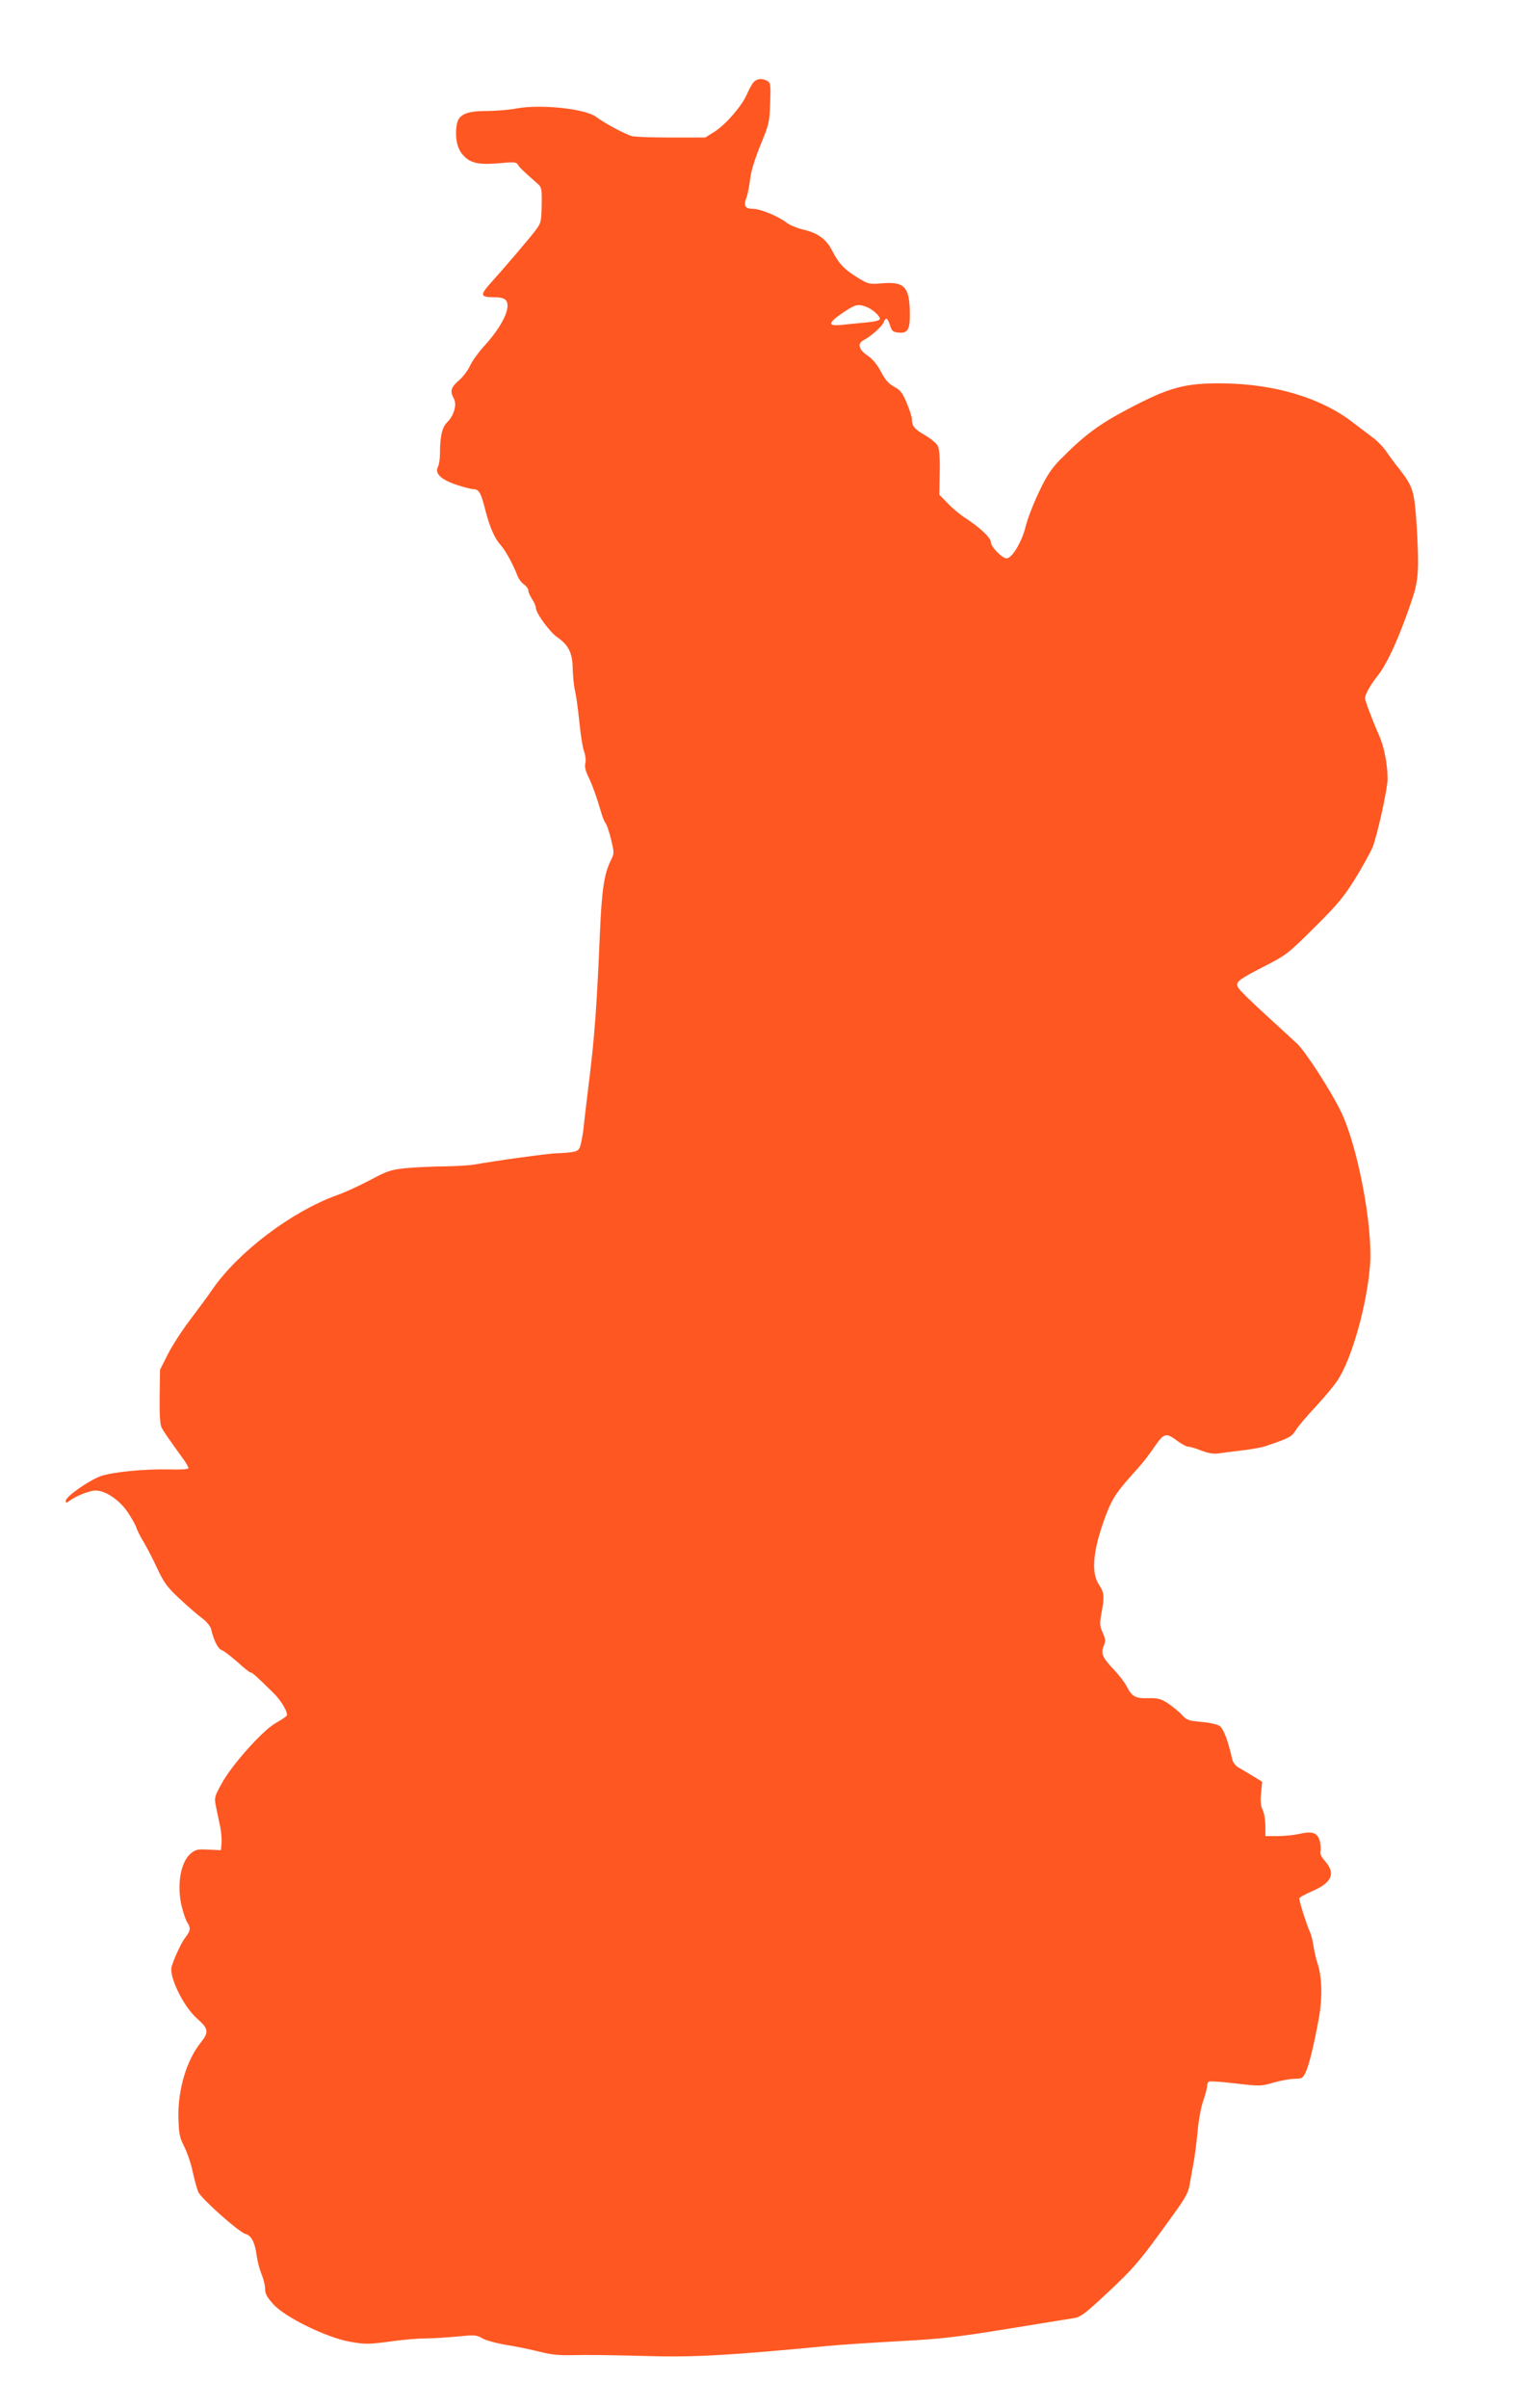 <?xml version="1.0" standalone="no"?>
<!DOCTYPE svg PUBLIC "-//W3C//DTD SVG 20010904//EN"
 "http://www.w3.org/TR/2001/REC-SVG-20010904/DTD/svg10.dtd">
<svg version="1.0" xmlns="http://www.w3.org/2000/svg"
 width="818pt" height="1280pt" viewBox="0 0 818 1280"
 preserveAspectRatio="xMidYMid meet">
<g transform="translate(0,1280) scale(0.1,-0.1)"
fill="#ff5722" stroke="none">
<path d="M4008 12363 c-9 -10 -24 -38 -35 -63 -27 -63 -111 -160 -171 -199
l-51 -32 -180 0 c-98 0 -192 3 -208 7 -34 8 -144 67 -193 103 -58 43 -291 68
-420 45 -41 -8 -113 -14 -160 -14 -112 0 -152 -19 -161 -74 -10 -63 1 -122 30
-156 39 -47 83 -57 193 -48 82 8 94 7 103 -8 9 -16 28 -33 98 -95 29 -25 29
-27 28 -119 -2 -91 -3 -96 -37 -140 -38 -49 -149 -179 -233 -273 -60 -67 -58
-77 20 -77 29 0 51 -6 59 -15 31 -37 -17 -138 -118 -248 -29 -32 -61 -77 -72
-101 -10 -23 -36 -58 -59 -78 -43 -37 -49 -57 -27 -97 17 -31 1 -89 -35 -125
-28 -27 -39 -76 -39 -168 0 -27 -5 -59 -11 -70 -18 -34 16 -67 96 -94 39 -13
80 -24 91 -24 31 0 42 -18 65 -111 24 -92 49 -151 84 -189 24 -27 66 -104 86
-158 7 -19 23 -40 36 -49 12 -8 23 -23 23 -32 0 -9 9 -29 20 -46 11 -16 20
-37 20 -46 0 -28 75 -131 116 -158 58 -40 79 -83 80 -166 1 -38 6 -90 12 -115
6 -25 16 -99 23 -164 6 -66 17 -137 25 -159 8 -21 11 -51 7 -65 -4 -16 1 -40
14 -66 22 -45 47 -114 69 -190 7 -26 18 -54 25 -62 6 -7 19 -46 29 -86 17 -71
17 -74 0 -109 -37 -72 -50 -160 -60 -404 -15 -357 -28 -538 -55 -755 -13 -107
-27 -222 -30 -255 -3 -33 -11 -76 -16 -96 -8 -32 -14 -37 -47 -43 -20 -3 -55
-6 -77 -6 -38 0 -331 -40 -440 -60 -27 -5 -99 -9 -160 -10 -60 0 -152 -5 -202
-9 -85 -9 -102 -14 -195 -64 -57 -30 -137 -67 -178 -81 -238 -86 -521 -299
-659 -498 -25 -37 -80 -111 -121 -165 -41 -54 -94 -135 -117 -181 l-42 -83 -2
-142 c-1 -100 2 -150 11 -167 11 -20 33 -53 122 -176 12 -17 21 -35 20 -39 -1
-5 -46 -8 -100 -6 -136 3 -310 -14 -370 -37 -65 -25 -182 -108 -182 -129 0
-14 2 -14 22 1 33 23 83 44 123 52 52 9 135 -42 184 -114 21 -32 42 -68 46
-82 4 -14 23 -51 42 -82 18 -31 51 -95 72 -141 33 -70 51 -95 118 -157 43 -40
96 -86 118 -102 22 -16 43 -41 47 -56 16 -65 37 -106 58 -114 12 -4 49 -33 83
-63 33 -30 64 -55 69 -55 9 0 35 -23 121 -108 42 -40 81 -107 72 -122 -3 -5
-30 -23 -60 -40 -70 -40 -236 -226 -288 -324 -38 -70 -38 -72 -27 -126 6 -30
16 -77 22 -105 5 -27 8 -66 6 -85 l-3 -35 -66 3 c-58 3 -69 1 -95 -21 -53 -45
-74 -164 -49 -275 9 -37 22 -77 30 -89 20 -30 19 -45 -7 -79 -21 -25 -61 -110
-75 -157 -16 -52 62 -212 134 -276 62 -54 65 -73 22 -127 -76 -93 -123 -250
-120 -398 2 -86 5 -105 30 -155 16 -31 37 -92 46 -136 10 -44 23 -92 29 -106
15 -35 216 -214 250 -223 32 -8 52 -45 61 -116 4 -30 16 -75 26 -99 10 -24 19
-59 19 -78 0 -27 10 -44 46 -84 66 -70 282 -175 406 -197 80 -14 98 -14 210 1
68 10 155 17 193 17 39 0 115 5 169 10 90 9 102 8 130 -9 17 -11 76 -27 131
-36 55 -9 136 -26 179 -37 60 -15 102 -19 175 -17 53 2 215 0 361 -4 268 -9
453 1 995 53 61 6 229 17 375 25 226 12 310 22 575 65 171 28 329 53 353 57
38 5 60 21 187 140 123 115 163 160 273 311 151 207 150 206 163 280 6 31 14
82 20 112 5 30 14 100 19 155 5 55 18 127 30 159 11 33 20 67 20 77 0 10 4 21
10 24 5 3 70 -1 142 -10 129 -15 135 -15 203 5 38 11 89 20 111 20 38 0 43 3
59 36 18 39 44 146 71 295 18 104 15 216 -10 286 -7 21 -16 61 -20 88 -4 28
-13 64 -21 80 -15 32 -55 158 -55 173 0 6 30 22 66 38 107 45 129 94 73 159
-21 23 -30 42 -26 55 3 11 1 36 -4 55 -12 43 -41 53 -111 36 -27 -6 -78 -11
-114 -11 l-64 0 0 58 c-1 31 -7 68 -15 82 -9 18 -12 43 -8 87 l6 62 -46 28
c-25 15 -59 36 -76 45 -18 10 -33 28 -37 45 -23 103 -47 164 -68 179 -13 8
-57 18 -98 21 -66 6 -76 9 -103 38 -16 18 -50 45 -74 61 -37 24 -53 28 -104
27 -69 -2 -87 8 -117 67 -10 19 -41 59 -68 87 -59 62 -68 84 -52 124 11 25 10
36 -5 70 -16 35 -17 47 -7 103 17 90 15 110 -13 152 -44 65 -32 187 37 370 34
91 59 127 168 247 25 27 65 79 90 116 52 75 61 77 124 30 22 -16 47 -29 55
-29 9 0 41 -9 71 -21 36 -14 66 -19 90 -15 19 3 76 10 125 16 50 6 108 16 130
24 125 43 134 48 157 84 12 20 59 75 103 122 44 47 97 110 117 140 77 113 159
404 175 621 14 206 -67 632 -157 814 -58 117 -188 317 -233 359 -292 267 -317
291 -317 312 0 19 22 34 132 91 130 66 136 71 279 213 126 125 156 162 219
263 40 66 81 140 91 165 26 69 79 310 79 362 0 76 -19 172 -45 230 -35 79 -75
185 -75 199 0 19 30 72 65 116 54 66 124 223 189 420 31 95 34 159 20 390 -12
176 -19 198 -91 291 -22 27 -53 69 -70 94 -17 25 -50 59 -73 75 -23 17 -69 52
-103 78 -168 131 -416 206 -692 209 -204 2 -284 -20 -503 -135 -158 -83 -236
-141 -365 -272 -45 -46 -71 -85 -111 -170 -29 -60 -61 -143 -71 -183 -18 -77
-69 -165 -99 -170 -21 -5 -86 60 -86 86 0 23 -55 75 -131 125 -30 19 -74 55
-98 81 l-45 46 2 117 c2 79 -2 126 -10 142 -7 14 -37 39 -66 56 -60 35 -71 49
-72 85 0 14 -13 54 -28 89 -22 53 -34 68 -66 85 -29 15 -48 37 -70 79 -20 38
-45 69 -71 86 -47 32 -57 64 -23 82 43 23 100 74 109 98 11 28 19 22 34 -22 8
-27 16 -33 45 -35 48 -5 60 16 59 102 -1 140 -28 170 -146 160 -69 -6 -74 -5
-130 29 -72 44 -103 77 -137 144 -31 62 -77 95 -156 113 -30 7 -69 23 -86 36
-46 35 -140 74 -180 74 -42 0 -51 17 -33 62 6 18 15 62 19 98 5 42 25 106 55
180 45 109 48 121 51 222 4 98 2 108 -15 118 -29 15 -56 12 -73 -7z m599
-1194 c33 -12 73 -48 73 -64 0 -8 -27 -15 -72 -19 -40 -4 -99 -9 -132 -13 -76
-8 -74 10 9 66 64 43 78 47 122 30z"/>
</g>
</svg>
